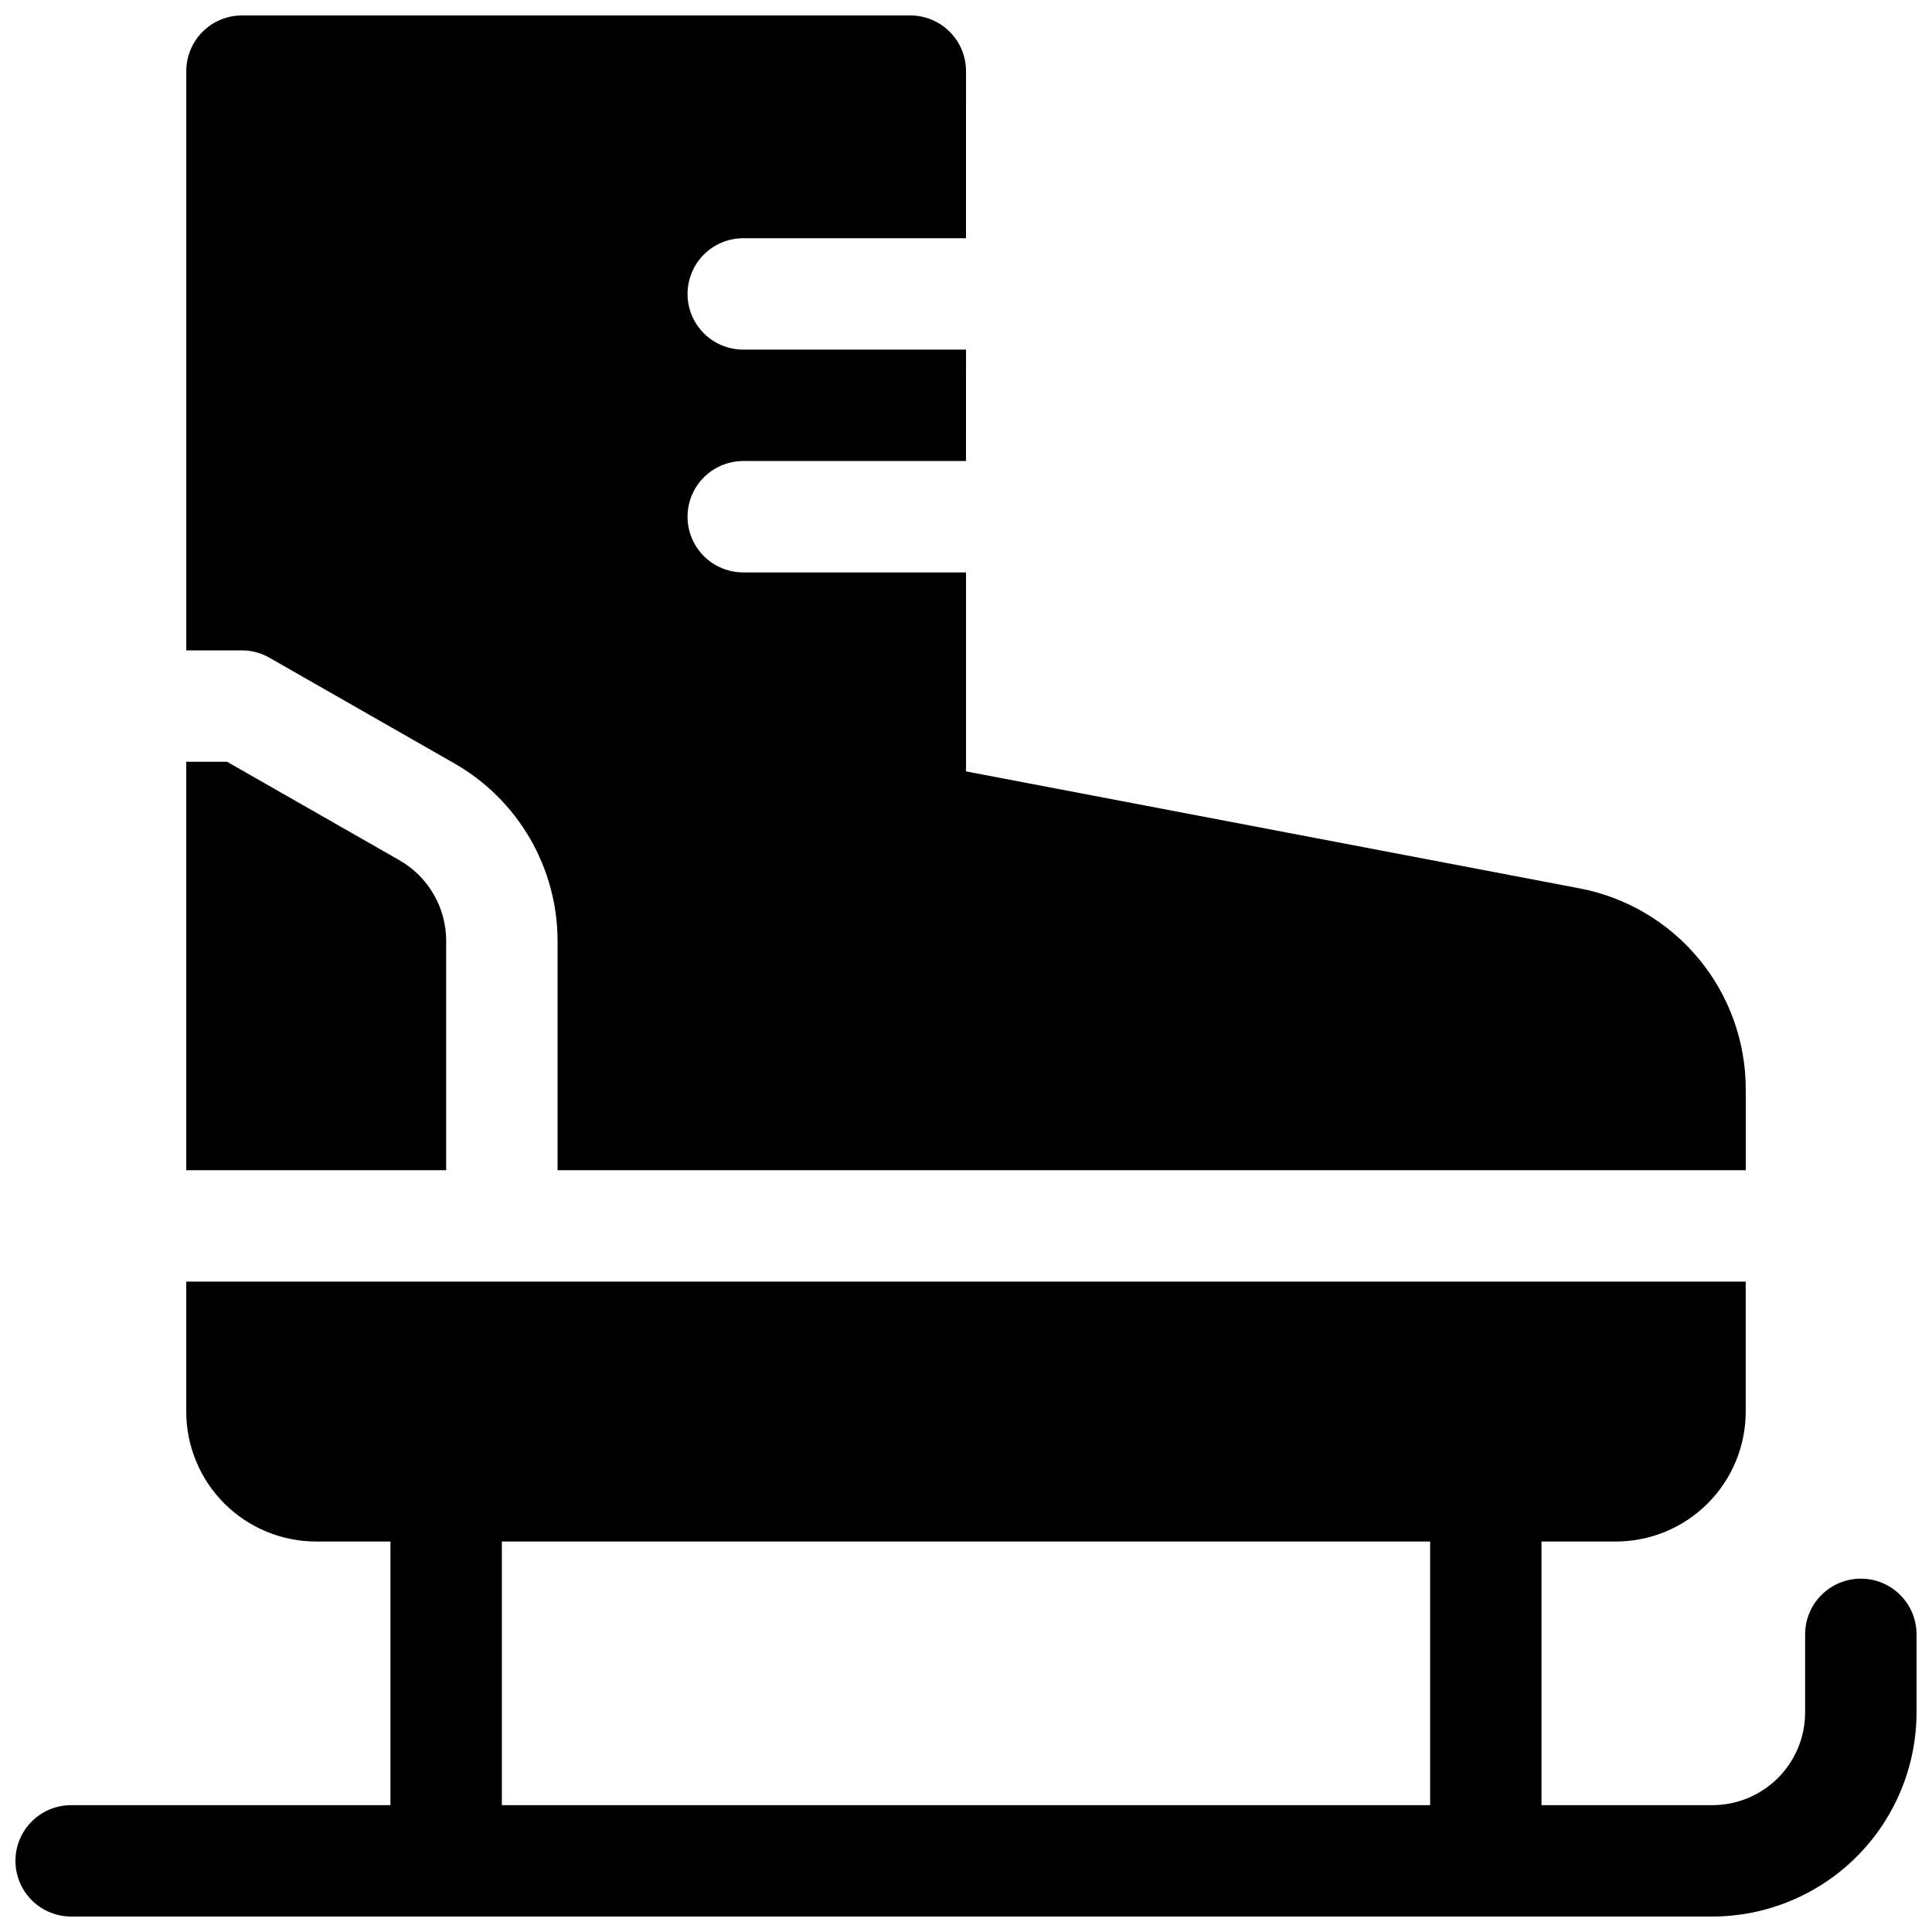 <?xml version="1.0" encoding="UTF-8"?>
<!-- Uploaded to: ICON Repo, www.svgrepo.com, Generator: ICON Repo Mixer Tools -->
<svg width="800px" height="800px" version="1.1" viewBox="144 144 512 512" xmlns="http://www.w3.org/2000/svg">
 <defs>
  <clipPath id="b">
   <path d="m148.09 483h503.81v168.9h-503.81z"/>
  </clipPath>
  <clipPath id="a">
   <path d="m193 148.09h414v306.91h-414z"/>
  </clipPath>
 </defs>
 <g clip-path="url(#b)">
  <path d="m637.14 562.36c-3.914 0-7.672 1.555-10.438 4.324-2.769 2.766-4.324 6.519-4.324 10.434v20.664c0 6.527-2.59 12.785-7.203 17.398-4.613 4.613-10.871 7.203-17.398 7.203h-45.262v-69.863h19.68c9.133 0 17.895-3.629 24.352-10.086 6.461-6.461 10.09-15.219 10.09-24.355v-34.438h-413.28v34.441-0.004c0 9.137 3.629 17.895 10.086 24.355 6.457 6.457 15.219 10.086 24.352 10.086h19.68v69.863h-84.621c-5.273 0-10.148 2.812-12.785 7.379-2.637 4.566-2.637 10.195 0 14.762 2.637 4.566 7.512 7.379 12.785 7.379h434.93c14.352-0.016 28.105-5.723 38.254-15.867 10.145-10.148 15.852-23.902 15.867-38.254v-20.664c0-3.914-1.555-7.668-4.32-10.434-2.769-2.769-6.523-4.324-10.438-4.324zm-360.14-9.84h246v69.863h-246z"/>
 </g>
 <path d="m262.24 393.32c0-4.336-1.148-8.594-3.328-12.344-2.176-3.75-5.305-6.859-9.07-9.008l-45.656-26.086h-10.824v108.24h68.879z"/>
 <g clip-path="url(#a)">
  <path d="m215.44 318.33 49.051 28.023h0.004c8.27 4.742 15.145 11.578 19.934 19.824 4.785 8.246 7.316 17.605 7.332 27.141v60.801h314.88v-21.547c-0.02-12.59-4.422-24.781-12.449-34.477s-19.184-16.293-31.547-18.66l-162.64-31.008v-52.73h-59.043c-5.273 0-10.145-2.812-12.781-7.383-2.637-4.566-2.637-10.191 0-14.758 2.637-4.566 7.508-7.379 12.781-7.379h59.039l0.004-29.523h-59.043c-5.273 0-10.145-2.812-12.781-7.379-2.637-4.566-2.637-10.191 0-14.758 2.637-4.57 7.508-7.383 12.781-7.383h59.039l0.004-44.277c0-3.918-1.555-7.672-4.324-10.438-2.769-2.769-6.523-4.324-10.438-4.324h-177.12c-3.914 0-7.668 1.555-10.438 4.324-2.766 2.766-4.32 6.519-4.32 10.438v153.5h14.758c2.57 0.004 5.094 0.684 7.32 1.969z"/>
 </g>
</svg>